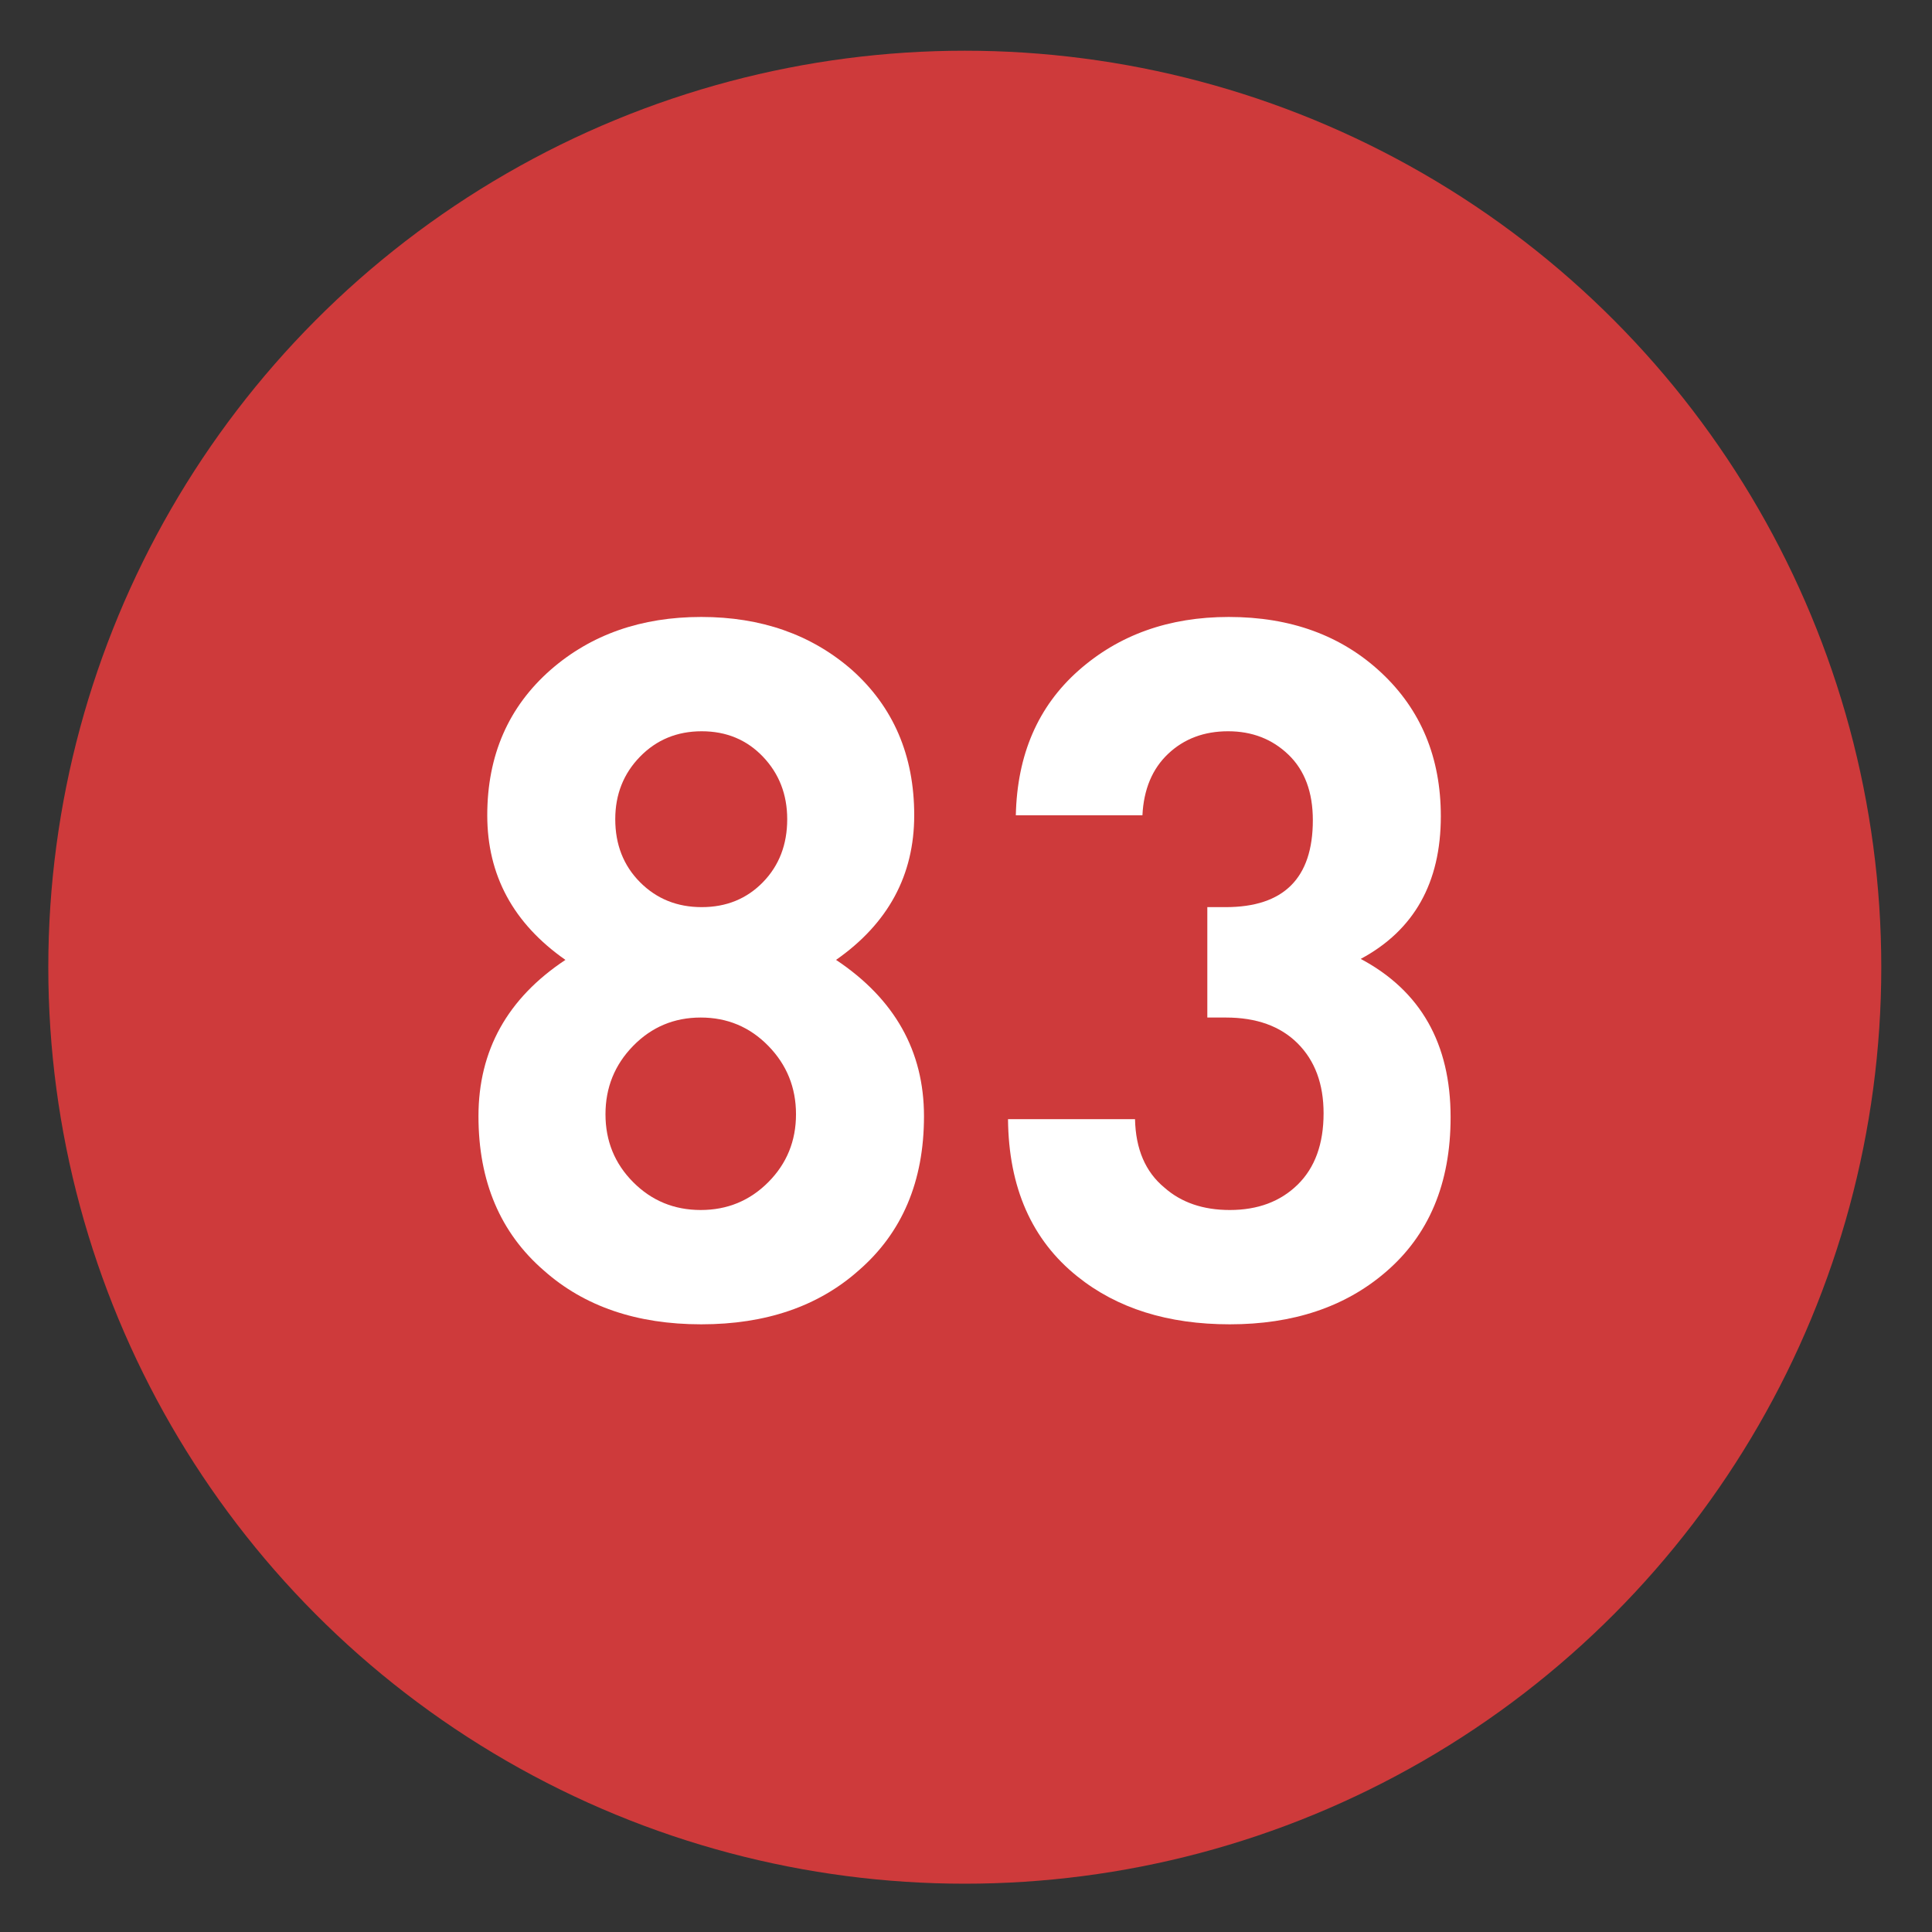 <?xml version="1.0" encoding="utf-8"?>
<!-- Generator: Adobe Illustrator 16.0.0, SVG Export Plug-In . SVG Version: 6.00 Build 0)  -->
<!DOCTYPE svg PUBLIC "-//W3C//DTD SVG 1.1//EN" "http://www.w3.org/Graphics/SVG/1.1/DTD/svg11.dtd">
<svg version="1.1"
	 id="Layer_1" inkscape:version="0.46" inkscape:output_extension="org.inkscape.output.svg.inkscape" sodipodi:version="0.32" sodipodi:docname="20090101024514!Metro-M.svg" xmlns:svg="http://www.w3.org/2000/svg" xmlns:dc="http://purl.org/dc/elements/1.1/" xmlns:cc="http://creativecommons.org/ns#" xmlns:rdf="http://www.w3.org/1999/02/22-rdf-syntax-ns#" xmlns:sodipodi="http://sodipodi.sourceforge.net/DTD/sodipodi-0.dtd" xmlns:inkscape="http://www.inkscape.org/namespaces/inkscape"
	 xmlns="http://www.w3.org/2000/svg" xmlns:xlink="http://www.w3.org/1999/xlink" x="0px" y="0px" width="400px" height="400px"
	 viewBox="0 0 400 400" enable-background="new 0 0 400 400" xml:space="preserve">
<rect x="0" y="0" width="400" height="400" fill="#333333" stroke="none"/>
<defs>
	
	
		<inkscape:perspective  id="perspective10" inkscape:persp3d-origin="200 : 133.33333 : 1" sodipodi:type="inkscape:persp3d" inkscape:vp_x="0 : 200 : 1" inkscape:vp_y="0 : 1000 : 0" inkscape:vp_z="400 : 200 : 1">
		</inkscape:perspective>
</defs>
<sodipodi:namedview  id="base" inkscape:window-y="0" inkscape:window-x="207" inkscape:window-width="1231" inkscape:current-layer="Layer_1" inkscape:pageopacity="0.0" inkscape:pageshadow="2" inkscape:window-height="942" gridtolerance="10.0" inkscape:cx="126.90217" bordercolor="#666666" pagecolor="#ffffff" guidetolerance="10.0" showgrid="false" borderopacity="1.0" inkscape:cy="200" inkscape:zoom="1.165" objecttolerance="10.0">
	</sodipodi:namedview>
<circle fill="#CE3A3B" cx="199.75" cy="200.25" r="189.75"/>
<g>
	<g>
		<path fill="#FFFFFF" d="M191.302,231.1c0,13.486-4.52,24.141-13.553,31.96c-8.363,7.418-19.217,11.126-32.567,11.126
			s-24.207-3.708-32.567-11.126c-9.036-7.819-13.553-18.474-13.553-31.96c0-13.619,5.999-24.406,18.003-32.365
			c-10.791-7.551-16.183-17.529-16.183-29.938c0-12.405,4.381-22.453,13.148-30.14c8.36-7.282,18.742-10.923,31.151-10.923
			c12.406,0,22.788,3.641,31.151,10.923c8.628,7.687,12.946,17.734,12.946,30.14c0,12.409-5.395,22.387-16.183,29.938
			C185.234,206.826,191.302,217.616,191.302,231.1z M164.803,230.695c0-5.528-1.912-10.247-5.736-14.16
			c-3.824-3.909-8.486-5.865-13.986-5.865c-5.502,0-10.165,1.956-13.989,5.865c-3.824,3.913-5.733,8.632-5.733,14.16
			c0,5.531,1.909,10.215,5.733,14.059c3.824,3.843,8.486,5.765,13.989,5.765c5.5,0,10.162-1.922,13.986-5.765
			C162.891,240.91,164.803,236.227,164.803,230.695z M162.983,169.606c0-5.123-1.678-9.438-5.029-12.946
			c-3.353-3.505-7.576-5.259-12.671-5.259c-5.095,0-9.352,1.754-12.772,5.259c-3.42,3.508-5.129,7.823-5.129,12.946
			c0,5.259,1.709,9.608,5.129,13.047c3.42,3.438,7.677,5.158,12.772,5.158c5.095,0,9.318-1.72,12.671-5.158
			C161.305,179.215,162.983,174.866,162.983,169.606z"/>
		<path fill="#FFFFFF" d="M300.331,231.302c0,13.755-4.52,24.477-13.553,32.163c-8.363,7.149-19.084,10.721-32.163,10.721
			c-12.812,0-23.331-3.303-31.556-9.912c-9.44-7.551-14.229-18.407-14.361-32.566h26.296c0.133,6.204,2.156,10.923,6.068,14.159
			c3.506,3.104,8.022,4.652,13.553,4.652c5.797,0,10.484-1.751,14.059-5.259c3.571-3.506,5.36-8.427,5.36-14.767
			c0-6.068-1.789-10.889-5.36-14.463c-3.574-3.572-8.53-5.36-14.867-5.36h-3.844v-22.858h3.809c12.023,0,18.038-5.999,18.038-18.003
			c0-5.797-1.682-10.316-5.041-13.553c-3.363-3.237-7.529-4.855-12.501-4.855c-4.975,0-9.105,1.552-12.398,4.652
			c-3.294,3.104-5.076,7.352-5.342,12.744h-26.211c0.269-12.541,4.583-22.519,12.945-29.937c8.36-7.415,18.743-11.125,31.151-11.125
			c12.811,0,23.329,3.843,31.556,11.53c8.225,7.687,12.339,17.598,12.339,29.735c0,13.755-5.53,23.6-16.587,29.533
			C294.127,205.142,300.331,216.064,300.331,231.302z"/>
	</g>
</g>
</svg>

